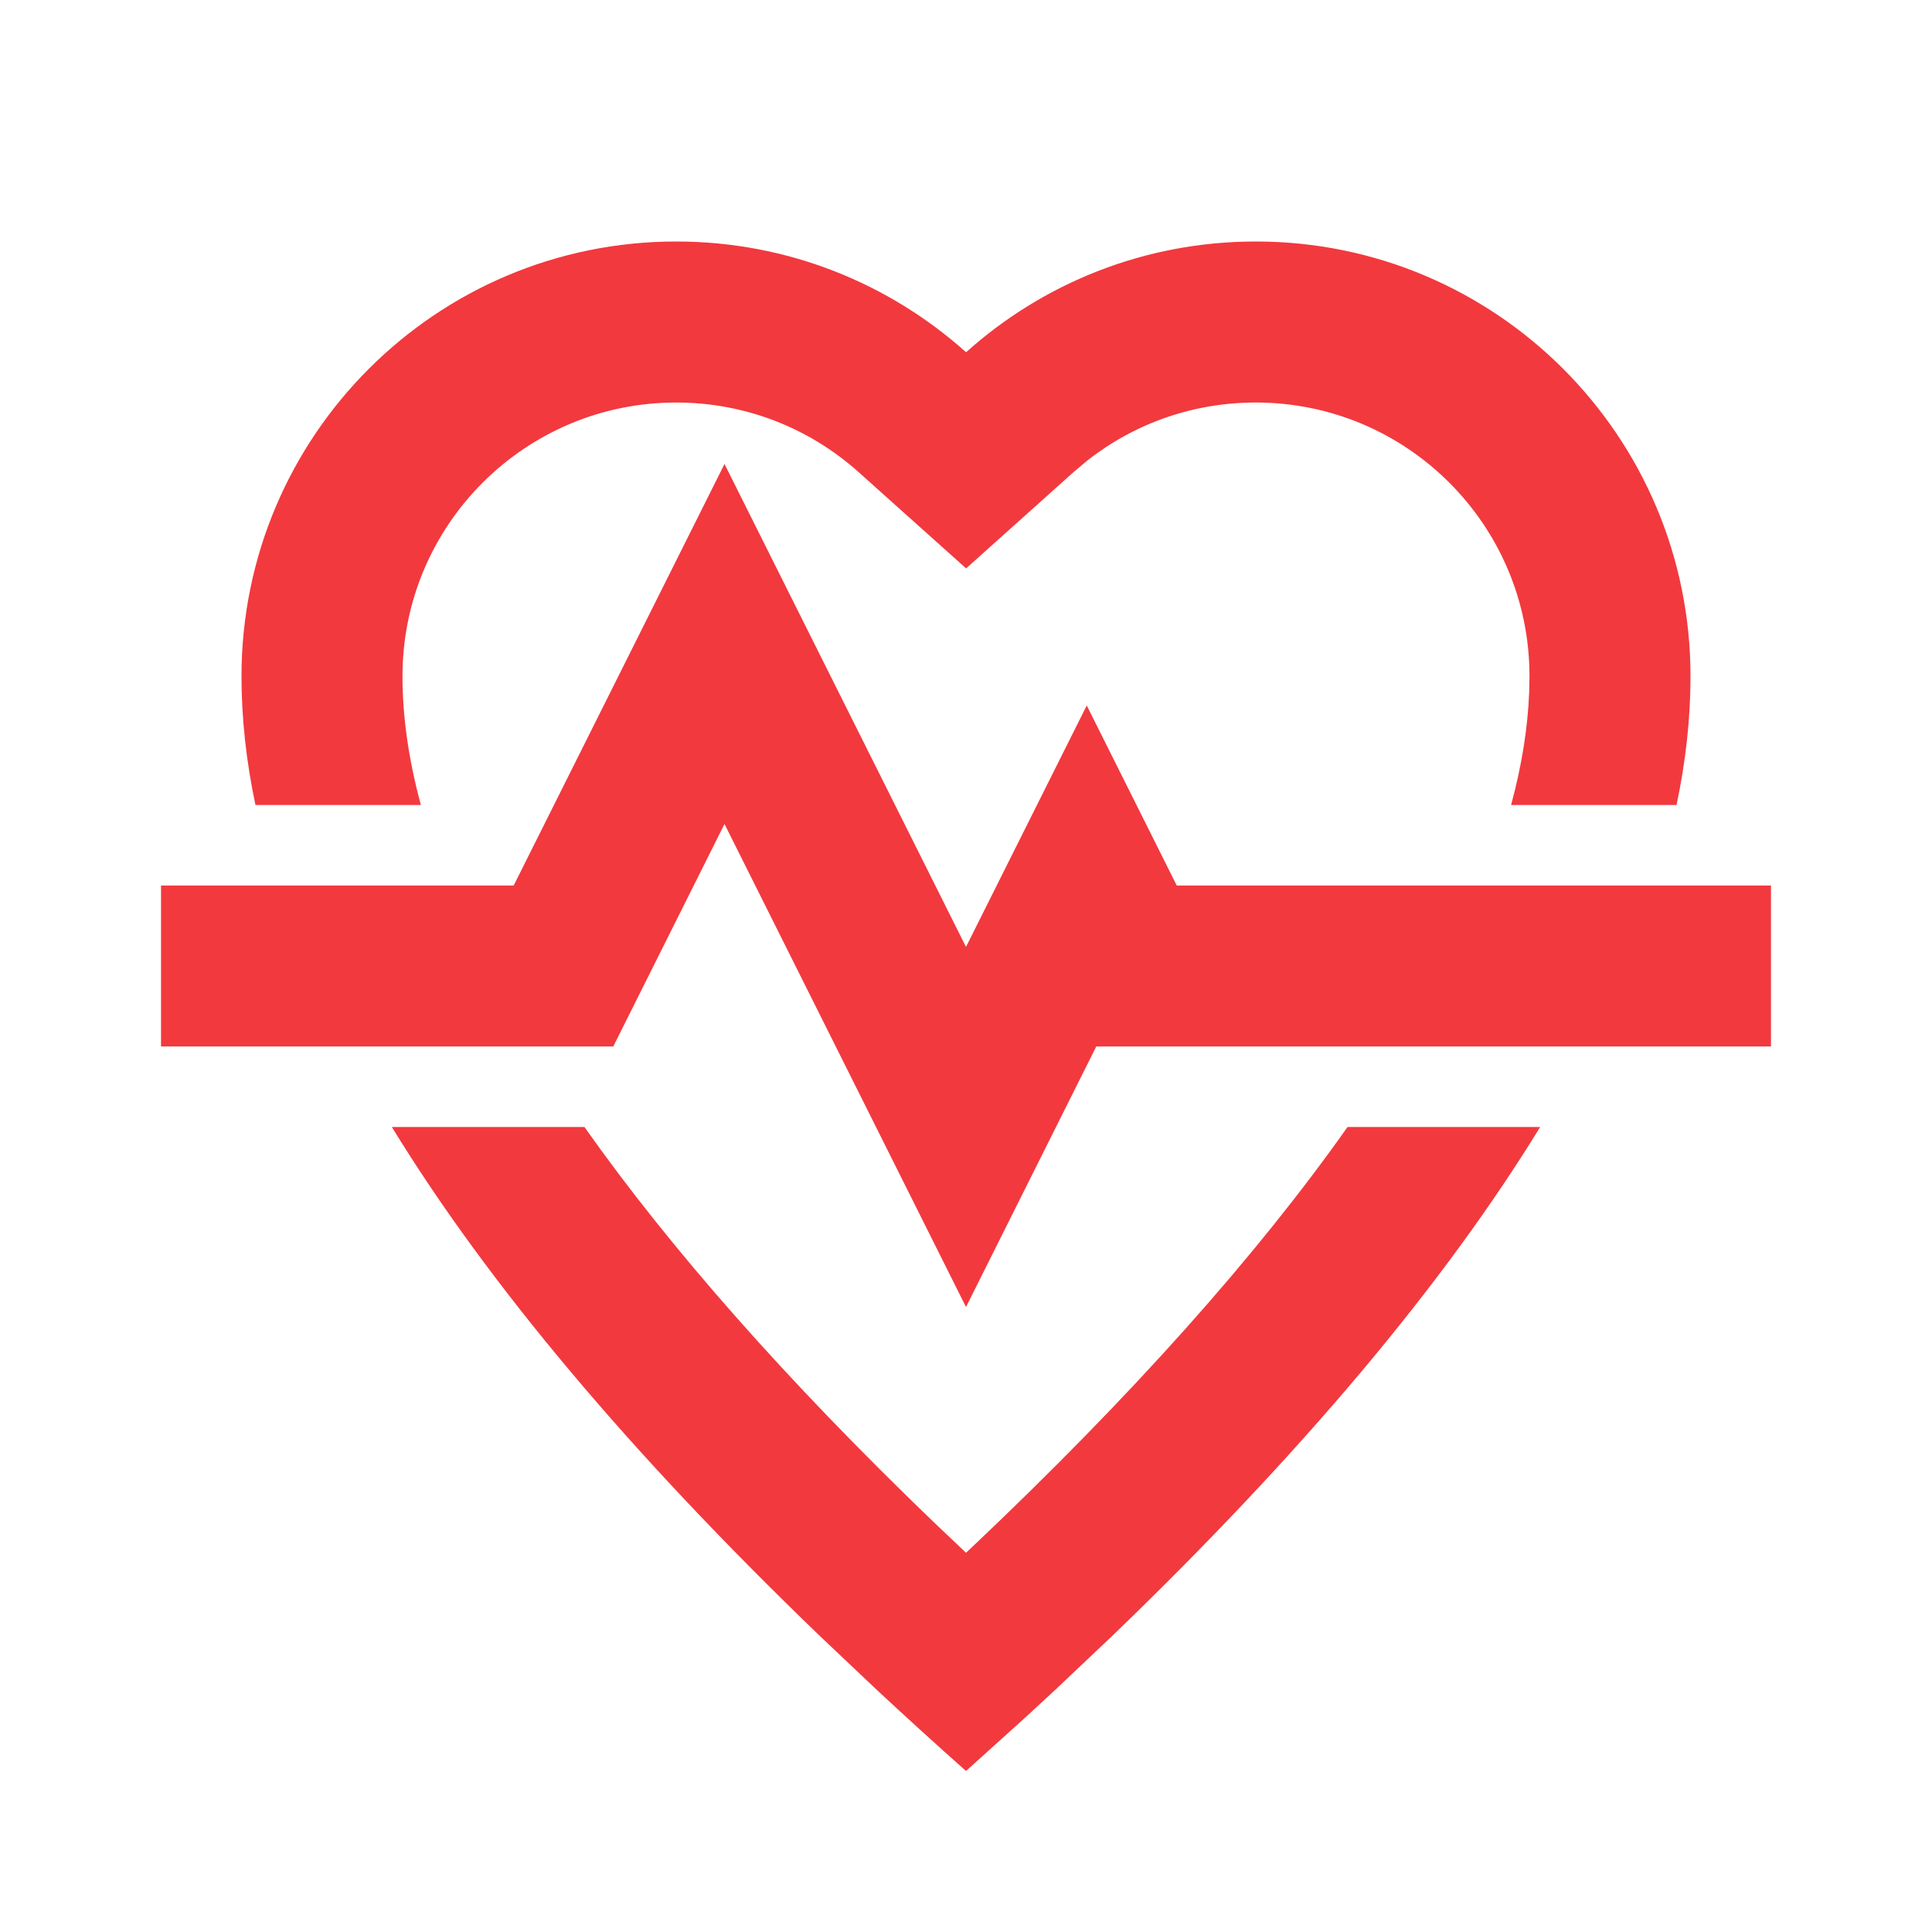 <svg width="50" height="50" viewBox="0 0 50 50" fill="none" xmlns="http://www.w3.org/2000/svg">
<path fill-rule="evenodd" clip-rule="evenodd" d="M39.859 29.167C37.364 33.239 33.67 37.632 28.777 42.344L27.317 43.726C27.068 43.958 26.816 44.191 26.562 44.424L25 45.833C24.202 45.124 23.43 44.422 22.683 43.726L21.223 42.344C16.329 37.632 12.635 33.239 10.141 29.167L15.126 29.167C17.336 32.298 20.333 35.704 24.135 39.364L25 40.185L25.145 40.05C29.29 36.129 32.526 32.493 34.874 29.167L39.859 29.167ZM18.75 12.008L25 24.506L28.125 18.258L30.454 22.917H45.833V27.083H28.371L25 33.825L18.75 21.325L15.871 27.083H4.167V22.917H13.294L18.75 12.008ZM32.5 6.25C38.713 6.25 43.75 11.287 43.75 17.5C43.75 18.579 43.63 19.69 43.389 20.833L39.107 20.833C39.384 19.812 39.539 18.838 39.575 17.912L39.583 17.5C39.583 13.588 36.412 10.417 32.5 10.417C30.89 10.417 29.374 10.951 28.143 11.916L27.783 12.219L25.003 14.71L22.222 12.22C20.93 11.064 19.271 10.417 17.5 10.417C13.588 10.417 10.416 13.588 10.416 17.5C10.416 18.548 10.575 19.66 10.892 20.833L6.611 20.833C6.37 19.69 6.25 18.579 6.25 17.5C6.25 11.287 11.287 6.25 17.5 6.25C20.382 6.25 23.011 7.334 25.002 9.116C26.99 7.333 29.619 6.25 32.5 6.25Z" fill="#F2393E"/>
</svg>
